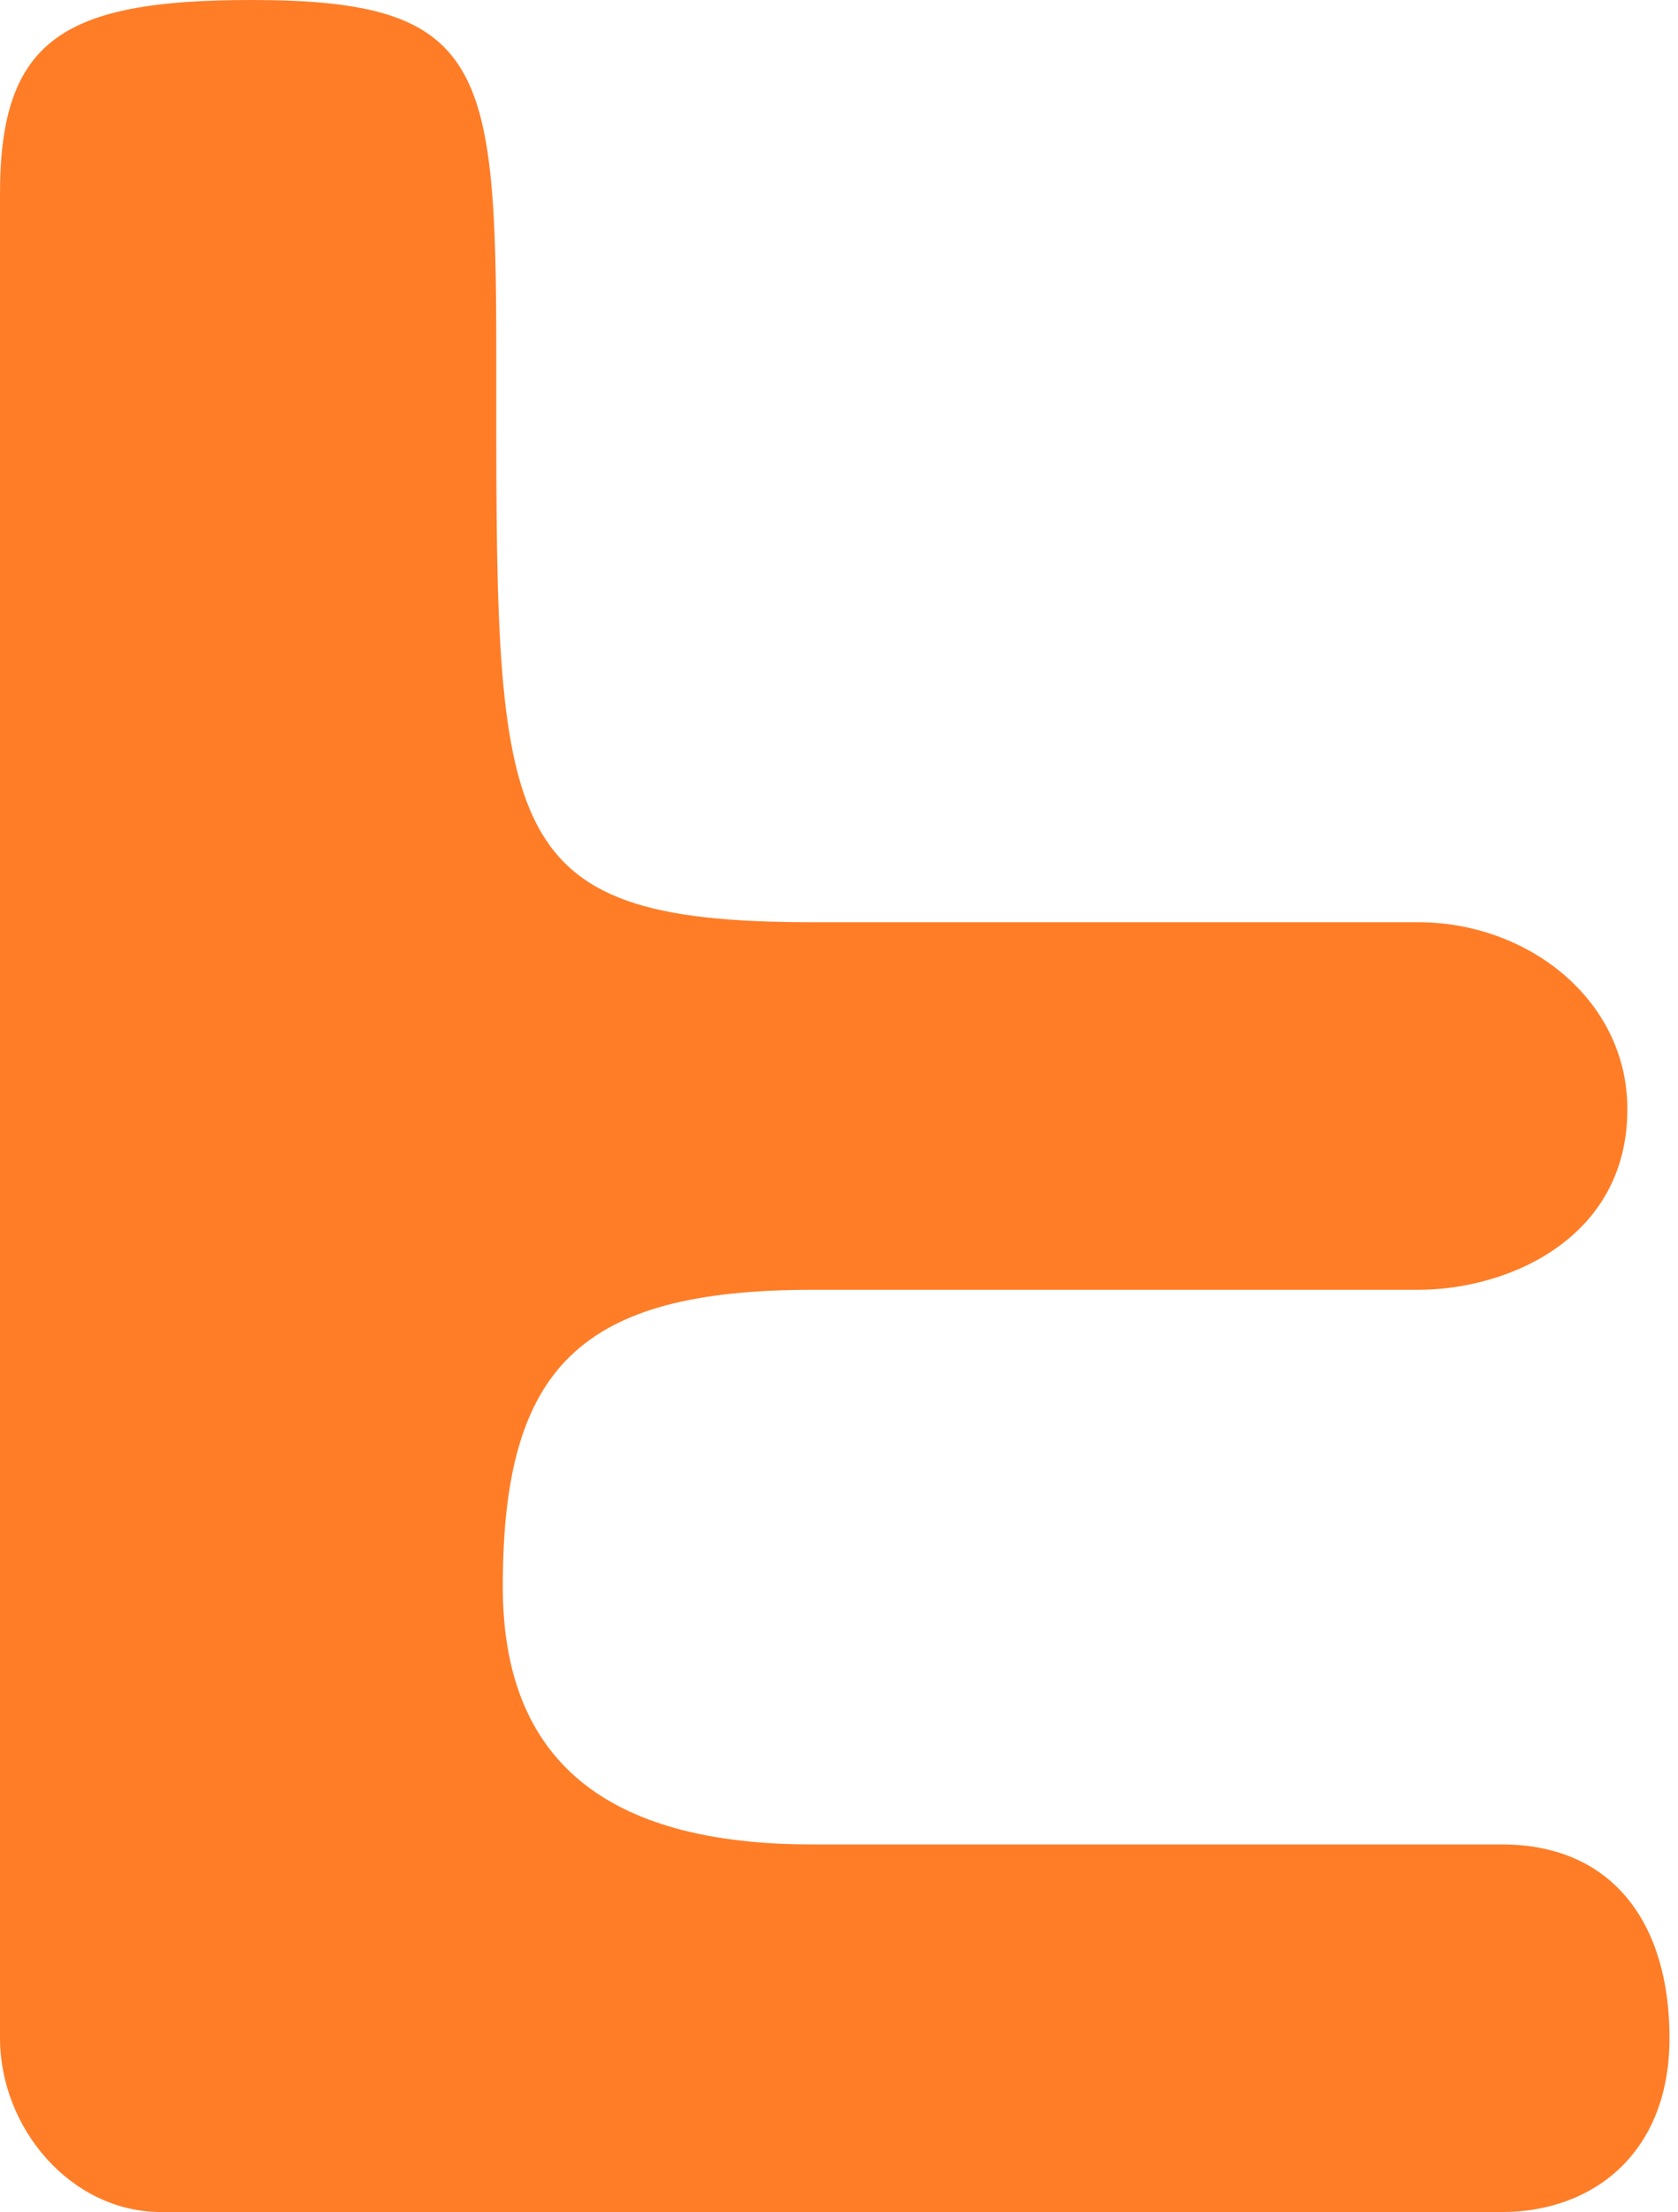 <?xml version="1.0" encoding="utf-8"?>
<!-- Generator: Adobe Illustrator 16.0.4, SVG Export Plug-In . SVG Version: 6.00 Build 0)  -->
<!DOCTYPE svg PUBLIC "-//W3C//DTD SVG 1.1//EN" "http://www.w3.org/Graphics/SVG/1.1/DTD/svg11.dtd">
<svg version="1.1" id="Ebene_1" xmlns="http://www.w3.org/2000/svg" xmlns:xlink="http://www.w3.org/1999/xlink" x="0px" y="0px"
	 width="57.27px" height="75.46px" viewBox="0 0 57.27 75.46" enable-background="new 0 0 57.27 75.46" xml:space="preserve">
<path id="_x3C_f_orange_rechts_x3E_" display="none" fill="#FF7D1E" d="M7.43,75.46h44.34c3.08,0,5.5-2.86,5.5-5.94V6.6
	c0-5.28-2.2-6.6-8.58-6.6c-7.92,0-8.358,2.2-8.358,12.1c0,16.28,0.22,19.36-10.78,19.36H8.16c-3.74,0-5.722,2.64-5.722,6.38
	C2.44,42.24,5.08,44,8.16,44h19.97c7.92,0,11.979,2.642,11.979,10.121c0,5.939-4.229,8.799-11.27,8.799H7.43
	c-3.74,0-5.72,2.642-5.72,6.602S4.35,75.46,7.43,75.46z"/>
<path id="_x3C_f_orange_inks_x3E_" fill="#FF7D27" d="M51.26,75.46H5.5c-3.08,0-5.5-2.86-5.5-5.94V6.6C0,1.32,2.2,0,8.58,0
	c7.92,0,8.358,2.2,8.358,12.1c0,16.28-0.22,19.36,10.78,19.36H48.4c3.74,0,7.142,2.64,7.142,6.38c0,4.4-4.062,6.16-7.142,6.16H27.72
	c-7.92,0-10.56,2.642-10.56,10.121c0,5.939,3.52,8.799,10.56,8.799h23.54c3.74,0,5.72,2.642,5.72,6.602S54.34,75.46,51.26,75.46z"/>
<path id="_x3C_f_blau_rechts_x3E_" display="none" fill="#66AED2" d="M7.43,75.46h44.34c3.08,0,5.5-2.86,5.5-5.94V6.6
	c0-5.28-2.2-6.6-8.58-6.6c-7.92,0-8.358,2.2-8.358,12.1c0,16.28,0.22,19.36-10.78,19.36H8.16c-3.74,0-5.722,2.64-5.722,6.38
	C2.44,42.24,5.08,44,8.16,44h19.97c7.92,0,11.979,2.642,11.979,10.121c0,5.939-4.229,8.799-11.27,8.799H7.43
	c-3.74,0-5.72,2.642-5.72,6.602S4.35,75.46,7.43,75.46z"/>
<path id="_x3C_f_blau_links_x3E_" display="none" fill="#66AED2" d="M51.26,75.46H5.5c-3.08,0-5.5-2.86-5.5-5.94V6.6
	C0,1.32,2.2,0,8.58,0c7.92,0,8.358,2.2,8.358,12.1c0,16.28-0.22,19.36,10.78,19.36H48.4c3.74,0,7.142,2.64,7.142,6.38
	c0,4.4-4.062,6.16-7.142,6.16H27.72c-7.92,0-10.56,2.642-10.56,10.121c0,5.939,3.52,8.799,10.56,8.799h23.54
	c3.74,0,5.72,2.642,5.72,6.602S54.34,75.46,51.26,75.46z"/>
</svg>
